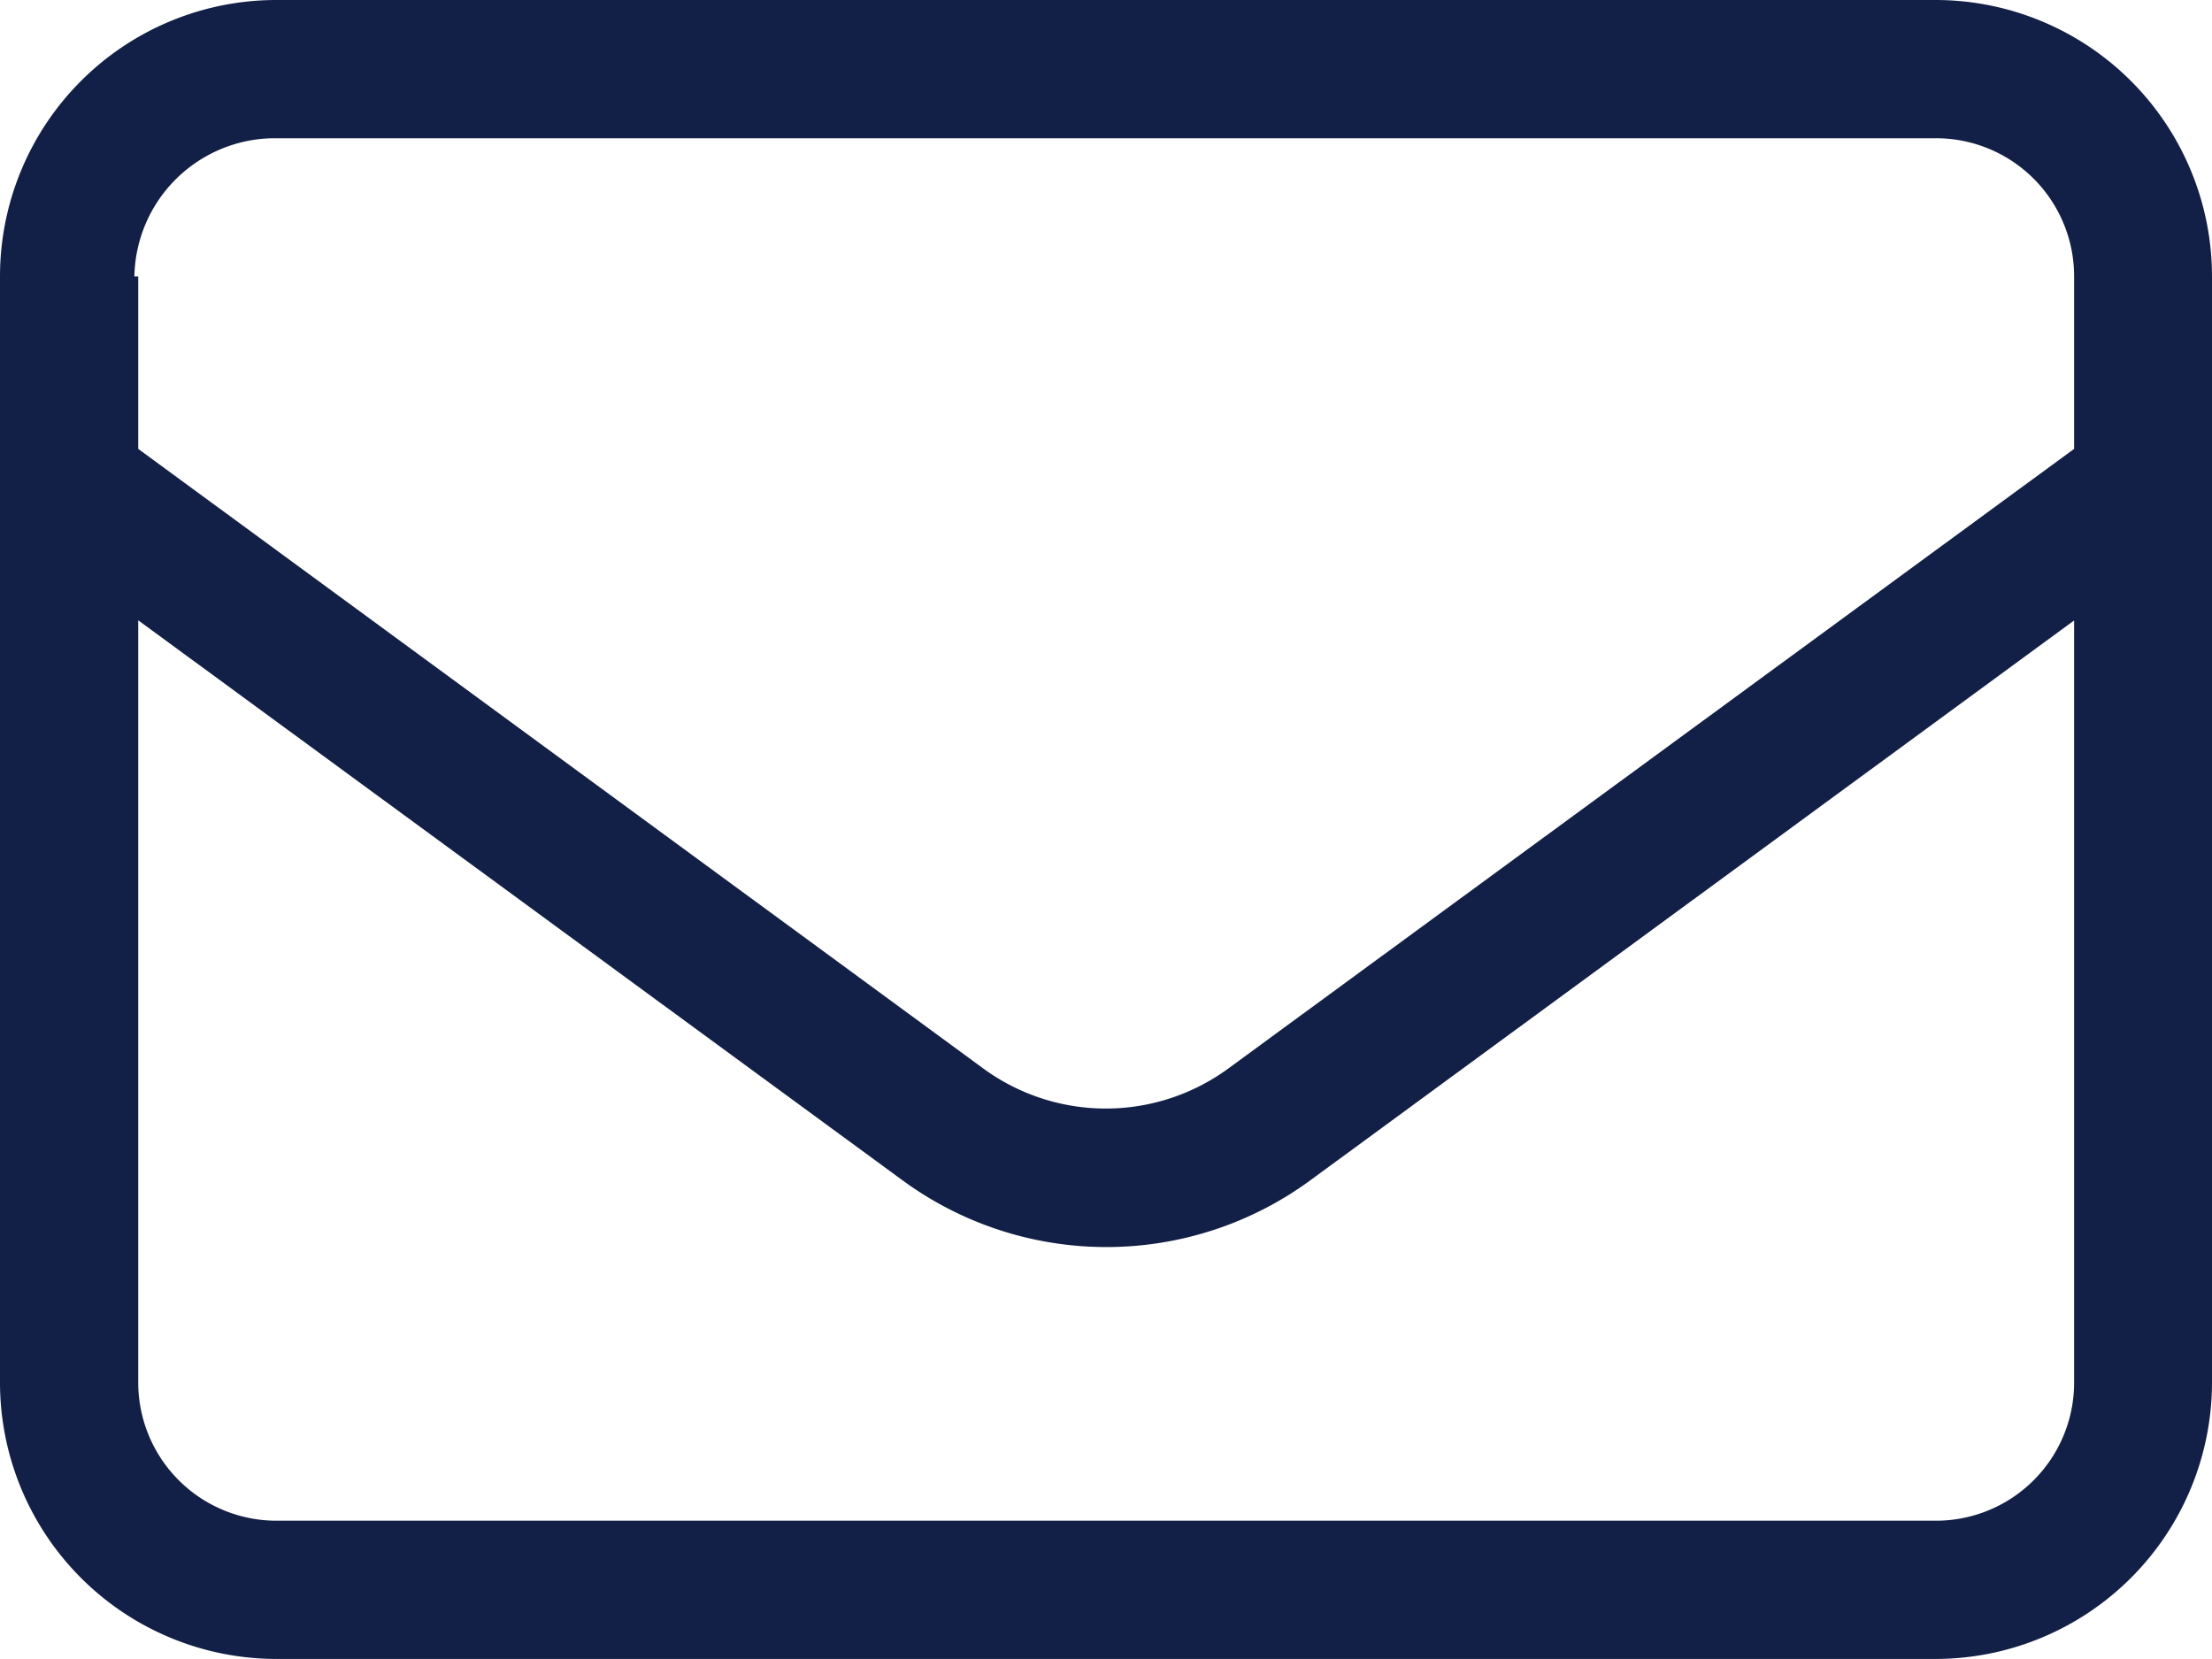 <svg xmlns="http://www.w3.org/2000/svg" width="18.45" height="13.837" viewBox="0 0 18.45 13.837"><path d="M0,66.306A2.306,2.306,0,0,1,2.306,64H16.144a2.307,2.307,0,0,1,2.306,2.306v9.225a2.308,2.308,0,0,1-2.306,2.306H2.306A2.307,2.307,0,0,1,0,75.531Zm1.153,0v1.438L8.2,72.911a1.73,1.73,0,0,0,2.047,0L17.3,67.744V66.306a1.152,1.152,0,0,0-1.153-1.153H2.274a1.174,1.174,0,0,0-1.153,1.153Zm0,2.868v6.357a1.153,1.153,0,0,0,1.153,1.153H16.144A1.152,1.152,0,0,0,17.3,75.531V69.175l-6.367,4.667a2.876,2.876,0,0,1-3.409,0Z" transform="translate(0 -64)" fill="#121f46"/></svg>